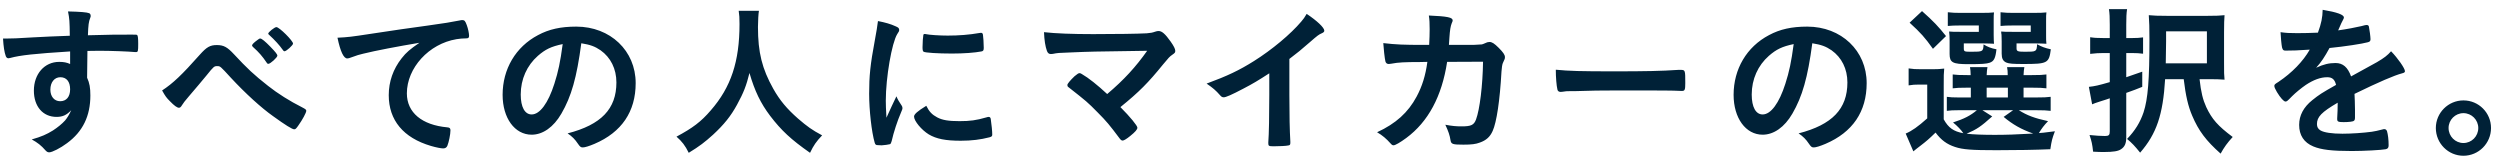 <svg width="245" height="16" viewBox="0 0 245 16" fill="none" xmlns="http://www.w3.org/2000/svg">
<path d="M6.872 6.272V5.04C3.368 5.264 2.008 5.408 1 5.68C0.936 5.696 0.872 5.712 0.824 5.712C0.712 5.712 0.616 5.632 0.568 5.504C0.424 5.104 0.344 4.576 0.296 3.776C0.488 3.776 0.616 3.776 0.68 3.776C1.192 3.776 1.672 3.76 3.208 3.664C4.392 3.6 5.4 3.552 6.84 3.504C6.824 2.064 6.808 1.84 6.664 1.12C7.896 1.152 8.52 1.2 8.744 1.296C8.84 1.344 8.888 1.424 8.888 1.584C8.888 1.616 8.872 1.68 8.84 1.76C8.696 2.112 8.648 2.464 8.616 3.456C10.952 3.392 11.304 3.392 12.904 3.392C13.336 3.392 13.4 3.392 13.448 3.44C13.512 3.504 13.544 3.744 13.544 4.288C13.544 5.024 13.528 5.104 13.32 5.104C13.304 5.104 13.288 5.104 13.256 5.104C12.568 5.04 10.856 4.976 9.736 4.976C9.368 4.976 9.368 4.976 8.568 4.992L8.536 7.616C8.776 8.144 8.856 8.592 8.856 9.36C8.856 11.36 8.12 12.896 6.568 14.032C5.928 14.512 5.112 14.928 4.824 14.928C4.68 14.928 4.6 14.88 4.472 14.752C4.024 14.24 3.688 13.984 3.112 13.664C4.072 13.392 4.568 13.168 5.192 12.784C5.656 12.48 6.072 12.144 6.376 11.808C6.584 11.552 6.744 11.312 6.984 10.8C6.52 11.28 6.136 11.456 5.544 11.456C4.2 11.456 3.32 10.432 3.32 8.88C3.32 7.248 4.36 6.064 5.8 6.064C6.264 6.064 6.552 6.128 6.872 6.272ZM5.912 7.568C5.336 7.568 4.936 8.064 4.936 8.784C4.936 9.456 5.32 9.92 5.896 9.92C6.504 9.92 6.872 9.488 6.872 8.752C6.872 8 6.52 7.568 5.912 7.568ZM27.182 5.456C27.182 5.632 26.494 6.256 26.302 6.256C26.238 6.256 26.174 6.224 26.126 6.128C25.726 5.536 25.39 5.136 24.798 4.608C24.718 4.528 24.702 4.496 24.702 4.448C24.702 4.352 24.894 4.16 25.23 3.92C25.39 3.792 25.422 3.776 25.518 3.776C25.646 3.776 25.998 4.064 26.494 4.576C27.006 5.104 27.182 5.328 27.182 5.456ZM27.086 2.656C27.374 2.656 28.718 4 28.718 4.272C28.718 4.432 28.062 5.024 27.886 5.024C27.822 5.024 27.758 4.976 27.694 4.864C27.406 4.448 26.926 3.92 26.366 3.408C26.302 3.36 26.286 3.328 26.286 3.296C26.286 3.152 26.91 2.656 27.086 2.656ZM15.886 8.864C16.942 8.176 17.822 7.344 19.582 5.36C20.254 4.608 20.59 4.416 21.246 4.416C21.918 4.416 22.27 4.608 22.926 5.312C24.238 6.72 24.846 7.296 26.27 8.416C27.198 9.152 28.414 9.92 29.598 10.512C29.966 10.704 30.014 10.752 30.014 10.864C30.014 11.04 29.646 11.728 29.246 12.288C29.022 12.608 28.958 12.672 28.83 12.672C28.638 12.672 27.966 12.256 26.75 11.376C25.614 10.576 24.046 9.152 22.622 7.616C21.582 6.48 21.582 6.48 21.294 6.48C20.99 6.48 20.958 6.496 20.238 7.392C19.726 8.016 19.262 8.56 18.51 9.44C18.126 9.888 17.95 10.112 17.838 10.304C17.726 10.496 17.646 10.56 17.534 10.56C17.358 10.56 17.07 10.352 16.654 9.92C16.318 9.584 16.206 9.44 15.886 8.864ZM41.105 4.192C39.009 4.544 36.801 4.96 35.585 5.264C35.169 5.36 35.025 5.408 34.449 5.616C34.241 5.696 34.129 5.728 34.033 5.728C33.681 5.728 33.361 5.072 33.073 3.696C34.097 3.648 34.465 3.6 36.241 3.328C38.161 3.04 40.593 2.672 41.873 2.512C43.313 2.32 44.465 2.128 45.073 2C45.185 1.968 45.233 1.968 45.313 1.968C45.521 1.968 45.601 2.064 45.745 2.464C45.873 2.8 45.969 3.28 45.969 3.504C45.969 3.696 45.905 3.76 45.681 3.76C45.345 3.76 45.041 3.792 44.737 3.84C42.033 4.288 39.873 6.656 39.873 9.152C39.873 11.024 41.345 12.256 43.841 12.48C44.065 12.496 44.145 12.576 44.145 12.768C44.145 13.168 43.985 13.936 43.841 14.288C43.761 14.464 43.633 14.544 43.425 14.544C43.217 14.544 42.737 14.448 42.241 14.304C39.521 13.504 38.097 11.776 38.097 9.328C38.097 8 38.529 6.768 39.361 5.712C39.809 5.136 40.193 4.816 41.105 4.192ZM56.968 4.24C56.52 7.616 55.992 9.456 55.016 11.136C54.248 12.464 53.192 13.2 52.104 13.2C50.44 13.2 49.256 11.568 49.256 9.296C49.256 6.768 50.536 4.592 52.728 3.44C53.8 2.864 54.952 2.608 56.472 2.608C59.816 2.608 62.296 4.976 62.296 8.144C62.296 10.944 60.92 12.96 58.264 14.096C57.736 14.32 57.32 14.448 57.112 14.448C56.92 14.448 56.84 14.384 56.632 14.08C56.36 13.664 56.056 13.36 55.624 13.072C58.92 12.224 60.408 10.672 60.408 8.08C60.408 6.752 59.848 5.632 58.856 4.928C58.296 4.544 57.848 4.384 56.968 4.24ZM55.144 4.32C54.008 4.56 53.448 4.832 52.712 5.472C51.64 6.416 51.032 7.76 51.032 9.264C51.032 10.496 51.432 11.216 52.104 11.216C52.904 11.216 53.72 10.112 54.328 8.208C54.712 7.008 54.904 6.096 55.144 4.32ZM72.392 1.056H74.376C74.328 1.312 74.28 2.064 74.28 2.64C74.28 5.136 74.68 6.736 75.784 8.704C76.424 9.84 77.112 10.656 78.2 11.616C79.112 12.4 79.576 12.736 80.568 13.264C79.992 13.872 79.736 14.24 79.384 14.976C77.528 13.68 76.568 12.784 75.48 11.36C74.536 10.112 73.96 8.912 73.448 7.152C73.144 8.384 72.872 9.088 72.232 10.256C71.624 11.376 70.952 12.208 69.88 13.2C69.064 13.936 68.568 14.32 67.496 14.976C67.144 14.256 66.84 13.872 66.296 13.392C67.88 12.544 68.696 11.936 69.656 10.816C71.64 8.544 72.472 6.032 72.472 2.352C72.472 1.76 72.456 1.472 72.392 1.056ZM87.848 9.44C87.992 9.776 88.088 9.936 88.376 10.368C88.424 10.448 88.44 10.512 88.44 10.592C88.44 10.704 88.424 10.72 88.28 11.072C87.96 11.808 87.576 12.96 87.384 13.824C87.336 14 87.288 14.096 87.224 14.128C87.144 14.16 86.6 14.24 86.424 14.24C86.408 14.24 86.392 14.24 86.36 14.24C86.28 14.24 86.168 14.224 86.04 14.224C85.832 14.224 85.784 14.176 85.72 13.984C85.416 12.944 85.176 10.8 85.176 9.184C85.176 7.424 85.288 6.336 85.736 3.936C85.896 3.072 85.976 2.592 86.04 2.064C86.712 2.192 87.288 2.352 87.768 2.576C88.04 2.688 88.12 2.768 88.12 2.928C88.12 3.04 88.104 3.088 87.928 3.344C87.4 4.192 86.808 7.584 86.808 9.872C86.808 10.24 86.824 10.736 86.872 11.536C87.32 10.528 87.48 10.224 87.848 9.44ZM90.648 3.328C90.664 3.328 90.696 3.328 90.728 3.344C91.08 3.424 92.104 3.488 92.888 3.488C93.944 3.488 95 3.408 95.992 3.232C96.072 3.216 96.072 3.216 96.136 3.216C96.248 3.216 96.296 3.264 96.328 3.392C96.36 3.552 96.408 4.256 96.408 4.688C96.408 4.928 96.36 5.008 96.184 5.04C95.528 5.168 94.44 5.248 93.288 5.248C91.912 5.248 90.68 5.168 90.52 5.072C90.44 5.024 90.408 4.912 90.408 4.624C90.408 4.192 90.456 3.552 90.488 3.424C90.504 3.36 90.552 3.328 90.648 3.328ZM90.776 10.368C91.064 10.944 91.336 11.232 91.848 11.504C92.36 11.776 92.968 11.872 94.04 11.872C95.064 11.872 95.672 11.792 96.664 11.504C96.76 11.472 96.84 11.456 96.888 11.456C97 11.456 97.08 11.52 97.096 11.68C97.176 12.224 97.24 12.864 97.24 13.184C97.24 13.344 97.192 13.392 96.968 13.456C96.104 13.68 95.224 13.792 94.152 13.792C92.68 13.792 91.768 13.616 91.016 13.168C90.312 12.736 89.576 11.856 89.576 11.424C89.576 11.2 89.912 10.896 90.776 10.368ZM108.504 9.216C110.152 7.824 111.304 6.56 112.424 4.976C106.856 5.056 106.856 5.056 105 5.136C103.672 5.184 103.672 5.184 103.176 5.28C103.096 5.28 103.016 5.296 102.984 5.296C102.792 5.296 102.68 5.2 102.6 4.992C102.44 4.544 102.344 3.952 102.312 3.152C103.416 3.28 105.096 3.344 107.128 3.344C109.4 3.344 111.48 3.312 112.376 3.264C112.776 3.232 112.936 3.2 113.208 3.104C113.352 3.056 113.432 3.04 113.544 3.04C113.864 3.04 114.184 3.312 114.728 4.08C115.032 4.512 115.176 4.8 115.176 4.976C115.176 5.152 115.144 5.184 114.872 5.376C114.632 5.536 114.504 5.68 113.976 6.32C112.536 8.096 111.64 9.008 109.8 10.496C110.76 11.456 111.464 12.32 111.464 12.512C111.464 12.688 111.256 12.928 110.76 13.328C110.408 13.616 110.136 13.776 110.024 13.776C109.928 13.776 109.848 13.728 109.736 13.584C108.744 12.256 108.424 11.872 107.576 11.024C106.552 9.984 106.504 9.952 104.712 8.544C104.632 8.496 104.6 8.416 104.6 8.336C104.6 8.208 104.872 7.888 105.304 7.472C105.56 7.264 105.688 7.168 105.784 7.168C105.848 7.168 105.912 7.184 106.008 7.248C106.68 7.632 107.576 8.352 108.504 9.216ZM126.358 5.776V9.296C126.358 11.312 126.39 12.8 126.454 13.888C126.454 13.92 126.454 13.984 126.454 14C126.454 14.176 126.406 14.24 126.246 14.256C126.038 14.304 125.366 14.336 124.838 14.336C124.342 14.336 124.294 14.304 124.294 14.032C124.294 14.016 124.294 13.984 124.294 13.952C124.358 13.136 124.39 11.312 124.39 9.296V7.184C123.302 7.888 122.774 8.208 121.846 8.688C120.694 9.296 120.134 9.536 119.926 9.536C119.798 9.536 119.702 9.488 119.59 9.36C119.126 8.832 118.87 8.624 118.246 8.192C120.294 7.44 121.462 6.88 122.886 5.984C124.646 4.88 126.486 3.344 127.526 2.112C127.75 1.856 127.846 1.712 128.054 1.36C129.062 2.032 129.782 2.704 129.782 3.008C129.782 3.104 129.718 3.184 129.526 3.264C129.238 3.392 129.126 3.472 128.374 4.128C127.67 4.752 126.982 5.312 126.358 5.776ZM145.338 6.048L141.818 6.064C141.306 9.44 139.962 11.936 137.818 13.52C137.21 13.968 136.73 14.24 136.57 14.24C136.458 14.24 136.394 14.192 136.266 14.048C135.866 13.6 135.482 13.264 134.954 12.96C136.794 12.112 137.994 11.024 138.826 9.472C139.37 8.464 139.706 7.392 139.882 6.064C139.546 6.064 139.306 6.08 139.13 6.08C137.706 6.08 137.002 6.112 136.362 6.24C136.202 6.256 136.138 6.272 136.106 6.272C135.93 6.272 135.818 6.192 135.77 6.016C135.706 5.792 135.578 4.624 135.562 4.224C136.794 4.368 137.594 4.4 139.498 4.4H140.058C140.09 3.76 140.106 3.376 140.106 2.864C140.106 2.24 140.09 1.92 140.026 1.52C141.882 1.6 142.362 1.712 142.362 2C142.362 2.064 142.362 2.064 142.266 2.288C142.154 2.576 142.09 2.944 142.042 3.696C142.026 3.968 142.01 4.112 141.994 4.4H144.378C145.098 4.368 145.098 4.368 145.226 4.352C145.338 4.32 145.338 4.32 145.754 4.144C145.802 4.128 145.898 4.112 145.962 4.112C146.218 4.112 146.442 4.256 146.874 4.688C147.306 5.12 147.482 5.376 147.482 5.584C147.482 5.744 147.482 5.76 147.274 6.192C147.226 6.288 147.162 6.688 147.146 7.008C146.986 9.872 146.666 11.984 146.282 12.832C146.026 13.408 145.658 13.744 145.034 13.968C144.618 14.128 144.202 14.176 143.418 14.176C142.362 14.176 142.218 14.128 142.154 13.76C142.074 13.248 141.946 12.88 141.642 12.224C142.314 12.352 142.714 12.384 143.242 12.384C144.17 12.384 144.442 12.256 144.65 11.712C145.018 10.72 145.306 8.368 145.338 6.048ZM152.469 6.832C153.765 6.96 154.901 6.992 158.245 6.992C161.173 6.992 162.853 6.96 164.469 6.848C164.517 6.848 164.613 6.848 164.677 6.848C165.157 6.848 165.157 6.864 165.157 8.144C165.157 8.8 165.109 8.912 164.837 8.912C164.837 8.912 164.789 8.912 164.773 8.912C163.717 8.864 163.125 8.864 158.501 8.864C156.805 8.864 155.957 8.88 154.485 8.928C154.373 8.928 154.245 8.928 154.021 8.928C153.509 8.928 153.429 8.944 153.125 8.992C153.045 8.992 152.981 9.008 152.949 9.008C152.773 9.008 152.661 8.928 152.629 8.784C152.533 8.384 152.469 7.568 152.469 6.832ZM177.605 4.24C177.157 7.616 176.629 9.456 175.653 11.136C174.885 12.464 173.829 13.2 172.741 13.2C171.077 13.2 169.893 11.568 169.893 9.296C169.893 6.768 171.173 4.592 173.365 3.44C174.437 2.864 175.589 2.608 177.109 2.608C180.453 2.608 182.933 4.976 182.933 8.144C182.933 10.944 181.557 12.96 178.901 14.096C178.373 14.32 177.957 14.448 177.749 14.448C177.557 14.448 177.477 14.384 177.269 14.08C176.997 13.664 176.693 13.36 176.261 13.072C179.557 12.224 181.045 10.672 181.045 8.08C181.045 6.752 180.485 5.632 179.493 4.928C178.933 4.544 178.485 4.384 177.605 4.24ZM175.781 4.32C174.645 4.56 174.085 4.832 173.349 5.472C172.277 6.416 171.669 7.76 171.669 9.264C171.669 10.496 172.069 11.216 172.741 11.216C173.541 11.216 174.357 10.112 174.965 8.208C175.349 7.008 175.541 6.096 175.781 4.32ZM190.485 8.384V11.696C190.949 12.528 191.445 12.88 192.405 13.056C192.213 12.752 191.829 12.352 191.397 12C192.485 11.648 193.109 11.328 193.733 10.8H191.989C191.413 10.8 191.125 10.816 190.789 10.864V9.488C191.141 9.536 191.381 9.552 191.973 9.552H193.141V8.592H192.805C192.037 8.592 191.765 8.608 191.365 8.656V7.296C191.749 7.344 192.005 7.36 192.805 7.36H193.125C193.109 6.976 193.109 6.832 193.061 6.576H194.773C194.725 6.832 194.709 6.992 194.693 7.36H196.757C196.757 6.992 196.741 6.864 196.693 6.576H198.389C198.341 6.832 198.325 6.992 198.309 7.36H199.125C199.909 7.36 200.165 7.344 200.549 7.296V8.656C200.149 8.608 199.877 8.592 199.109 8.592H198.309V9.552H199.493C200.309 9.552 200.581 9.536 200.965 9.488V10.864C200.549 10.816 200.277 10.8 199.493 10.8H197.845C198.661 11.312 199.381 11.584 200.709 11.872C200.325 12.272 200.069 12.608 199.813 13.04C200.117 13.024 200.117 13.024 201.381 12.864C201.109 13.584 201.061 13.776 200.933 14.624C199.477 14.688 197.637 14.72 195.653 14.72C193.237 14.72 192.341 14.656 191.589 14.4C190.805 14.144 190.229 13.728 189.685 12.992C189.061 13.6 188.805 13.824 188.197 14.288C187.877 14.528 187.765 14.624 187.509 14.832L186.757 13.088C187.365 12.832 187.957 12.416 188.869 11.6V8.288H188.085C187.653 8.288 187.445 8.304 187.045 8.368V6.704C187.461 6.768 187.717 6.784 188.277 6.784H189.381C189.909 6.784 190.133 6.768 190.533 6.72C190.485 7.168 190.485 7.424 190.485 8.384ZM194.277 10.8L195.237 11.408C194.133 12.4 193.733 12.672 192.725 13.104C193.429 13.184 194.357 13.216 195.493 13.216C196.549 13.216 197.621 13.184 199.253 13.088C198.069 12.672 197.237 12.192 196.357 11.456L197.285 10.8H194.277ZM194.693 8.592V9.552H196.773V8.592H194.693ZM195.381 2.064V3.456C195.381 3.84 195.397 4.096 195.413 4.288C195.093 4.272 194.789 4.256 194.437 4.256H192.453V4.72C192.453 5.056 192.501 5.072 193.189 5.072C194.325 5.072 194.357 5.056 194.389 4.352C194.773 4.592 195.141 4.736 195.653 4.832C195.557 5.696 195.413 6 194.997 6.144C194.677 6.256 194.213 6.288 192.901 6.288C191.365 6.288 191.061 6.128 191.061 5.296V4C191.061 3.568 191.045 3.424 191.013 3.088C191.317 3.12 191.525 3.12 192.085 3.12H193.925V2.496H192.133C191.525 2.496 191.253 2.512 190.885 2.544V1.2C191.237 1.248 191.685 1.264 192.149 1.264H194.069C194.805 1.264 195.109 1.248 195.413 1.216C195.381 1.44 195.381 1.568 195.381 2.064ZM200.517 2.064V3.456C200.517 3.84 200.517 4.064 200.549 4.288C200.213 4.272 199.925 4.256 199.573 4.256H197.621V4.72C197.621 5.024 197.717 5.072 198.453 5.072C199.573 5.072 199.589 5.056 199.637 4.336C200.101 4.592 200.405 4.704 200.981 4.832C200.805 6.192 200.661 6.272 198.293 6.272C197.237 6.272 196.885 6.24 196.613 6.128C196.293 5.984 196.165 5.728 196.165 5.264V4.064C196.149 3.44 196.149 3.44 196.149 3.408C196.117 3.232 196.117 3.232 196.117 3.088C196.421 3.12 196.629 3.12 197.189 3.12H199.013V2.496H197.317C196.693 2.496 196.437 2.512 196.053 2.544V1.2C196.405 1.248 196.853 1.264 197.333 1.264H199.189C199.941 1.264 200.245 1.248 200.549 1.216C200.517 1.472 200.517 1.568 200.517 2.064ZM187.141 2.224L188.357 1.088C189.461 2.064 189.989 2.624 190.709 3.536L189.429 4.784C188.629 3.664 188.245 3.232 187.141 2.224ZM214.005 7.76H212.181C211.973 11.232 211.349 13.104 209.733 14.96C209.221 14.32 208.933 14.016 208.453 13.616C209.237 12.8 209.733 12 210.069 11.008C210.501 9.68 210.645 7.824 210.645 3.856C210.645 2.688 210.629 2.16 210.581 1.488C211.109 1.536 211.461 1.552 212.325 1.552H216.373C217.205 1.552 217.525 1.536 218.005 1.488C217.973 1.92 217.957 2.304 217.957 3.136V6.176C217.957 7.12 217.957 7.344 218.005 7.808C217.605 7.776 217.205 7.76 216.661 7.76H215.557C215.701 9.04 215.877 9.76 216.213 10.496C216.773 11.68 217.349 12.336 218.805 13.424C218.277 14 217.973 14.416 217.621 15.056C216.197 13.792 215.461 12.816 214.837 11.344C214.437 10.416 214.197 9.376 214.005 7.76ZM212.245 6.208H216.277V3.072H212.277V4.048C212.277 4.352 212.261 5.072 212.245 6.208ZM206.757 5.2H206.069C205.701 5.2 205.381 5.216 204.837 5.28V3.648C205.237 3.712 205.541 3.728 206.085 3.728H206.757V2.432C206.757 1.696 206.741 1.328 206.677 0.896H208.453C208.389 1.312 208.373 1.728 208.373 2.432V3.728H208.997C209.397 3.728 209.653 3.712 210.021 3.664V5.264C209.685 5.216 209.333 5.2 208.997 5.2H208.373V7.568C208.709 7.456 208.709 7.456 209.941 7.024V8.512C209.269 8.784 209.221 8.8 208.373 9.104V13.456C208.373 14.048 208.229 14.384 207.861 14.624C207.589 14.816 207.093 14.896 206.229 14.896C205.877 14.896 205.621 14.896 205.125 14.864C205.045 14.144 204.981 13.84 204.773 13.232C205.445 13.296 205.861 13.328 206.293 13.328C206.661 13.328 206.757 13.232 206.757 12.88V9.632C206.725 9.648 206.405 9.76 205.781 9.952C205.301 10.112 205.285 10.112 205.029 10.224L204.709 8.512C205.301 8.448 205.653 8.368 206.757 8.048V5.2ZM229.093 10.144V10.064C227.509 10.992 227.061 11.456 227.061 12.16C227.061 12.448 227.173 12.64 227.413 12.784C227.765 12.992 228.549 13.104 229.557 13.104C230.421 13.104 231.621 13.024 232.437 12.912C232.773 12.864 232.965 12.816 233.605 12.656C233.637 12.656 233.653 12.656 233.685 12.656C233.797 12.656 233.877 12.736 233.925 12.848C234.021 13.184 234.085 13.664 234.085 14.24C234.085 14.48 234.005 14.576 233.797 14.624C233.413 14.704 231.637 14.8 230.469 14.8C228.517 14.8 227.477 14.672 226.709 14.352C225.781 13.968 225.317 13.248 225.317 12.24C225.317 11.312 225.749 10.496 226.613 9.808C227.301 9.264 227.461 9.152 228.933 8.32C228.805 7.792 228.565 7.568 228.069 7.568C227.413 7.568 226.725 7.824 225.973 8.32C225.509 8.64 224.965 9.088 224.629 9.424C224.149 9.92 224.101 9.952 223.973 9.952C223.813 9.952 223.477 9.584 223.141 9.024C222.981 8.752 222.885 8.544 222.885 8.432C222.885 8.288 222.917 8.256 223.301 8.016C224.613 7.136 225.701 6.016 226.357 4.864C225.221 4.944 224.629 4.96 224.005 4.96C223.765 4.96 223.717 4.912 223.637 4.64C223.589 4.432 223.509 3.584 223.493 3.152C224.037 3.232 224.357 3.248 225.125 3.248C225.749 3.248 226.437 3.232 227.157 3.2C227.493 2.288 227.605 1.712 227.621 0.96C229.045 1.2 229.701 1.44 229.701 1.712C229.701 1.776 229.685 1.808 229.637 1.904C229.525 2.112 229.397 2.368 229.189 2.864C229.157 2.928 229.157 2.928 229.141 2.976C230.053 2.848 230.853 2.688 231.413 2.56C231.765 2.464 231.845 2.448 231.925 2.448C232.053 2.448 232.117 2.496 232.149 2.592C232.213 2.88 232.309 3.616 232.309 3.84C232.309 4.016 232.245 4.096 232.037 4.144C231.525 4.288 229.765 4.56 228.293 4.704C227.813 5.584 227.477 6.096 226.981 6.64C227.701 6.304 228.245 6.176 228.885 6.176C229.605 6.176 230.085 6.592 230.405 7.488C231.989 6.624 232.837 6.16 232.933 6.096C233.669 5.664 233.973 5.424 234.325 5.024C234.981 5.696 235.685 6.704 235.685 6.976C235.685 7.072 235.621 7.136 235.413 7.184C234.629 7.392 233.173 8.016 230.741 9.2C230.757 9.488 230.789 10.224 230.789 10.736C230.789 10.816 230.789 10.944 230.789 11.072C230.789 11.152 230.789 11.184 230.789 11.232V11.504C230.789 11.696 230.757 11.792 230.677 11.84C230.597 11.92 230.165 11.968 229.685 11.968C229.141 11.968 229.045 11.92 229.045 11.664C229.045 11.648 229.045 11.632 229.045 11.6C229.077 11.136 229.093 10.528 229.093 10.144ZM241.416 9.84C242.92 9.84 244.12 11.056 244.12 12.544C244.12 14.048 242.904 15.264 241.416 15.264C239.928 15.264 238.712 14.048 238.712 12.544C238.712 11.056 239.928 9.84 241.416 9.84ZM241.416 11.088C240.616 11.088 239.96 11.744 239.96 12.544C239.96 13.36 240.616 14.016 241.416 14.016C242.216 14.016 242.872 13.36 242.872 12.544C242.872 11.744 242.216 11.088 241.416 11.088Z" fill="#002137"/>
</svg>
